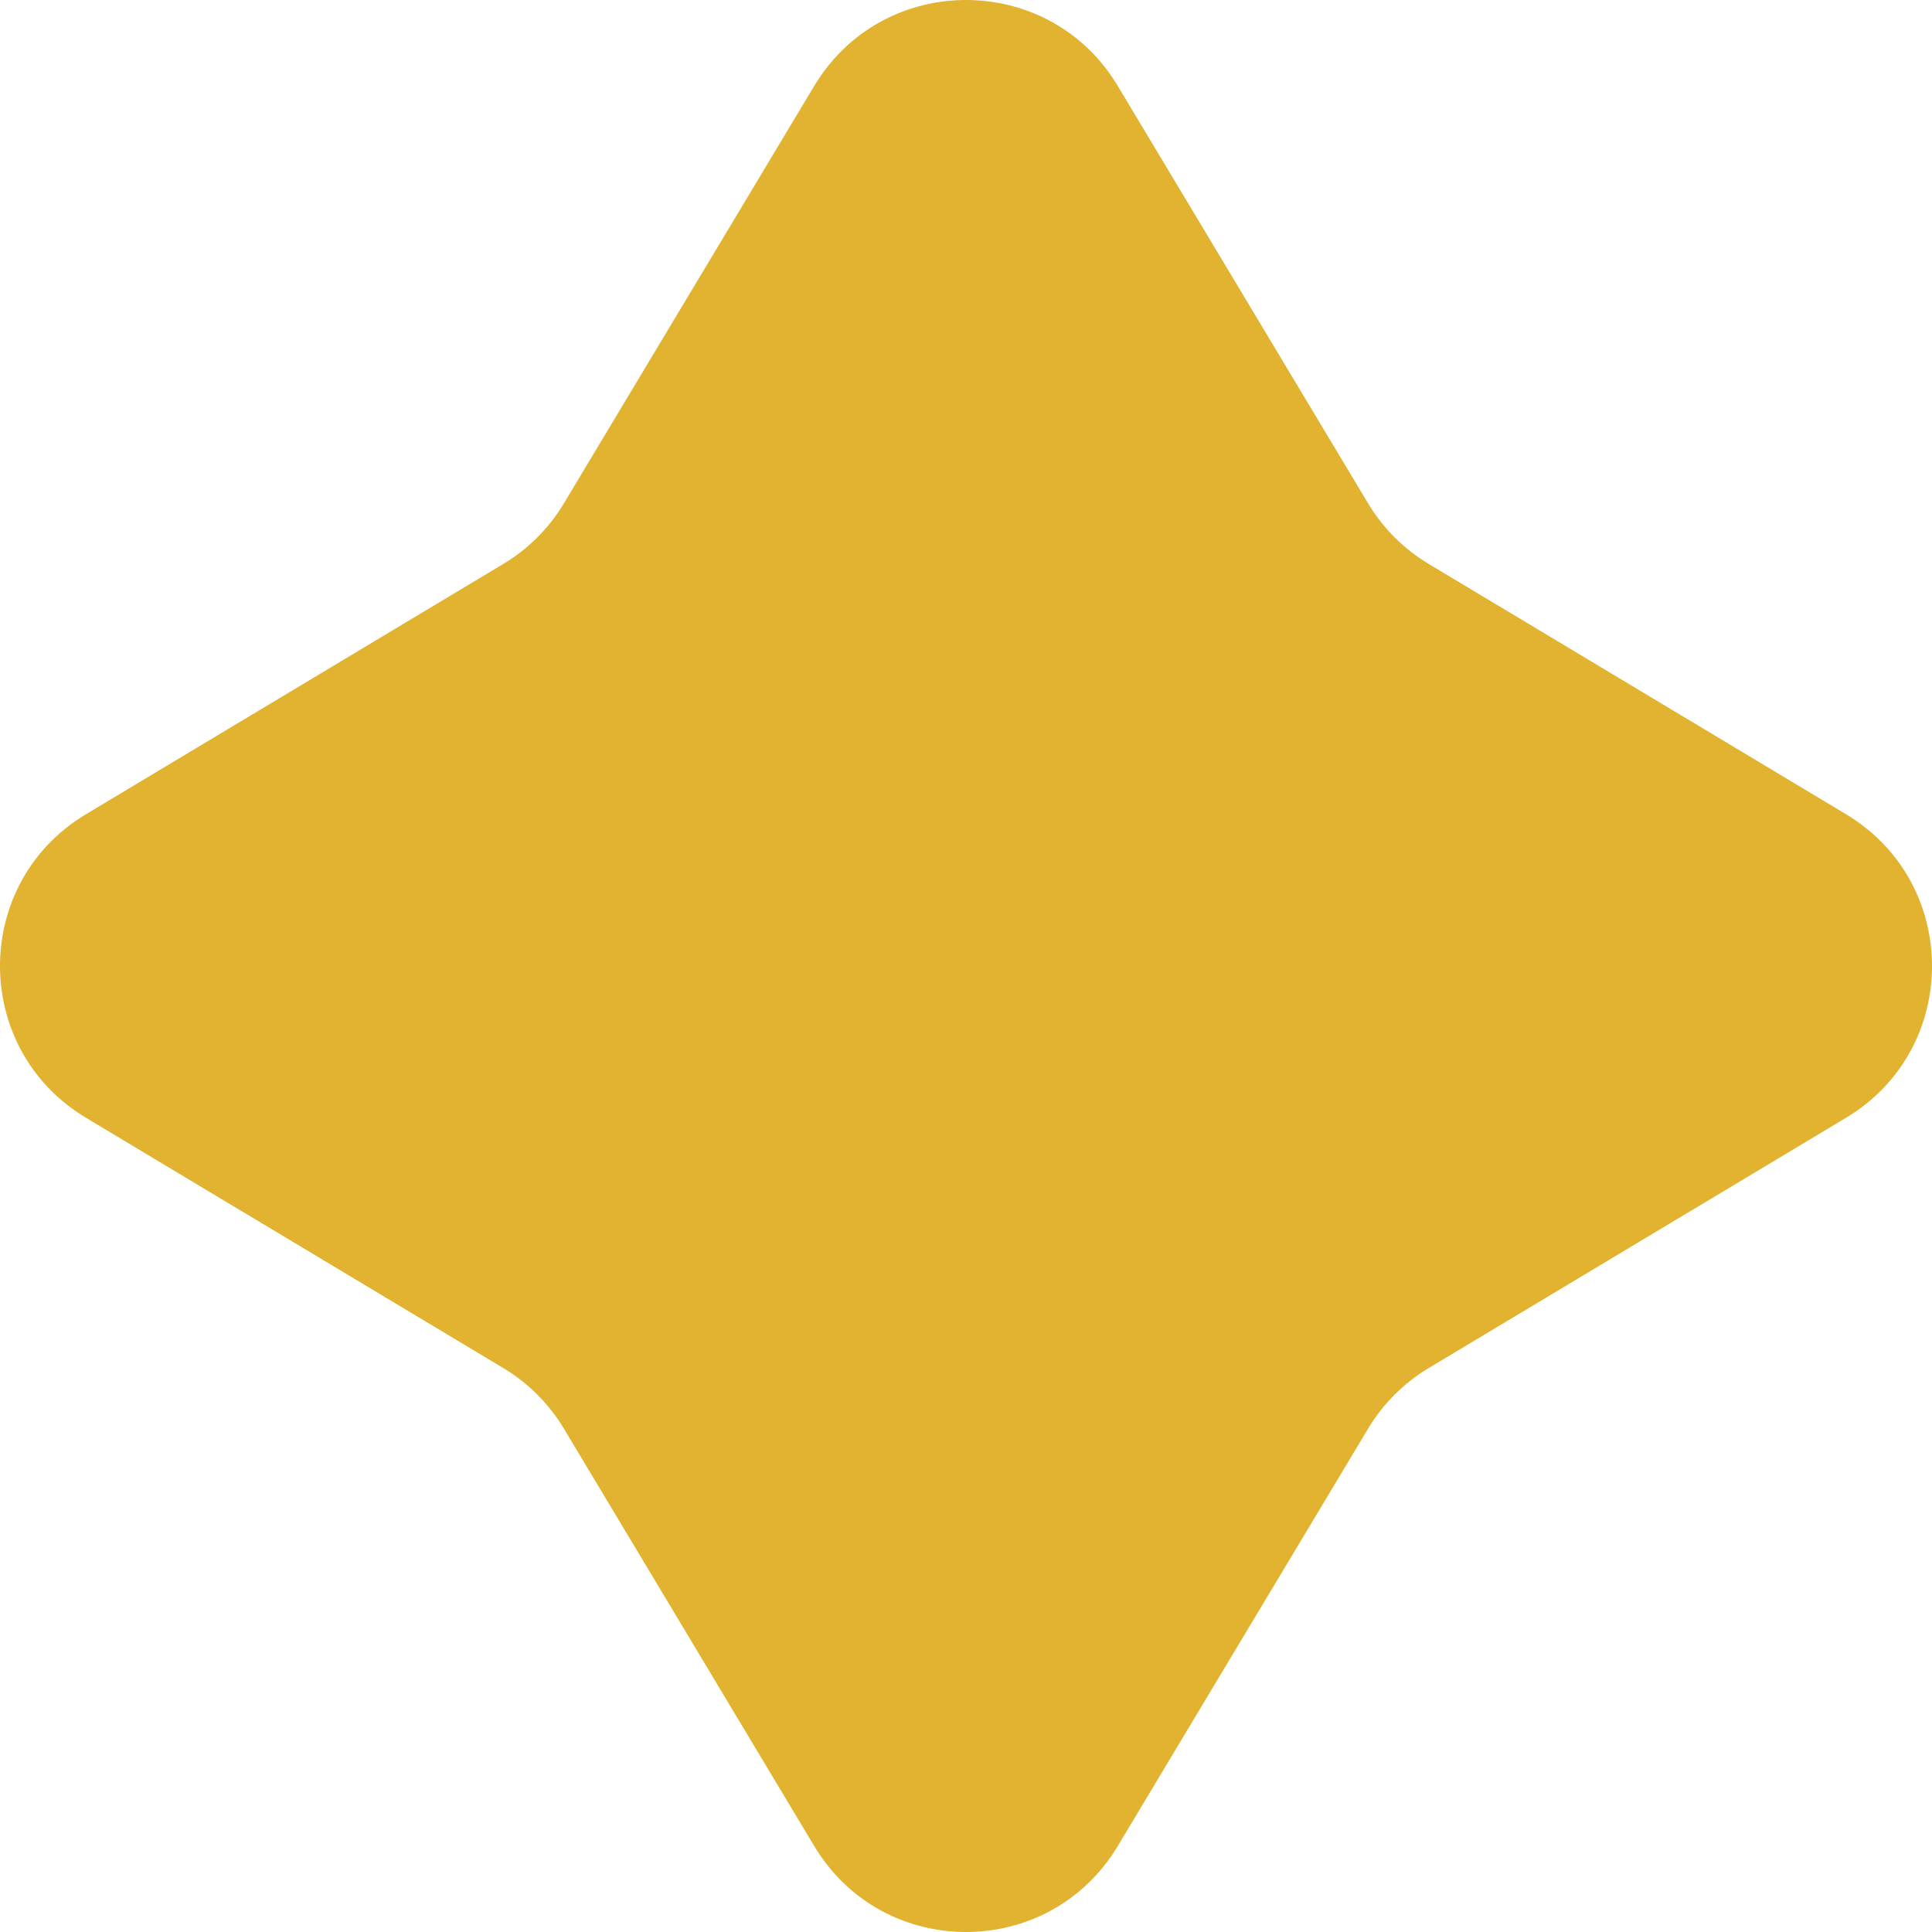 <svg width="99" height="99" viewBox="0 0 99 99" fill="none" xmlns="http://www.w3.org/2000/svg">
<path d="M28.9 25.786L41.722 4.406C45.247 -1.469 53.758 -1.469 57.278 4.406L70.1 25.786C70.864 27.063 71.937 28.136 73.214 28.9L94.594 41.722C100.469 45.247 100.469 53.758 94.594 57.278L73.214 70.1C71.937 70.864 70.864 71.937 70.1 73.214L57.278 94.594C53.753 100.469 45.242 100.469 41.722 94.594L28.9 73.214C28.136 71.937 27.063 70.864 25.786 70.1L4.406 57.278C-1.469 53.753 -1.469 45.242 4.406 41.722L25.786 28.9C27.063 28.136 28.136 27.063 28.9 25.786Z" fill="#E2B330"/>
</svg>
